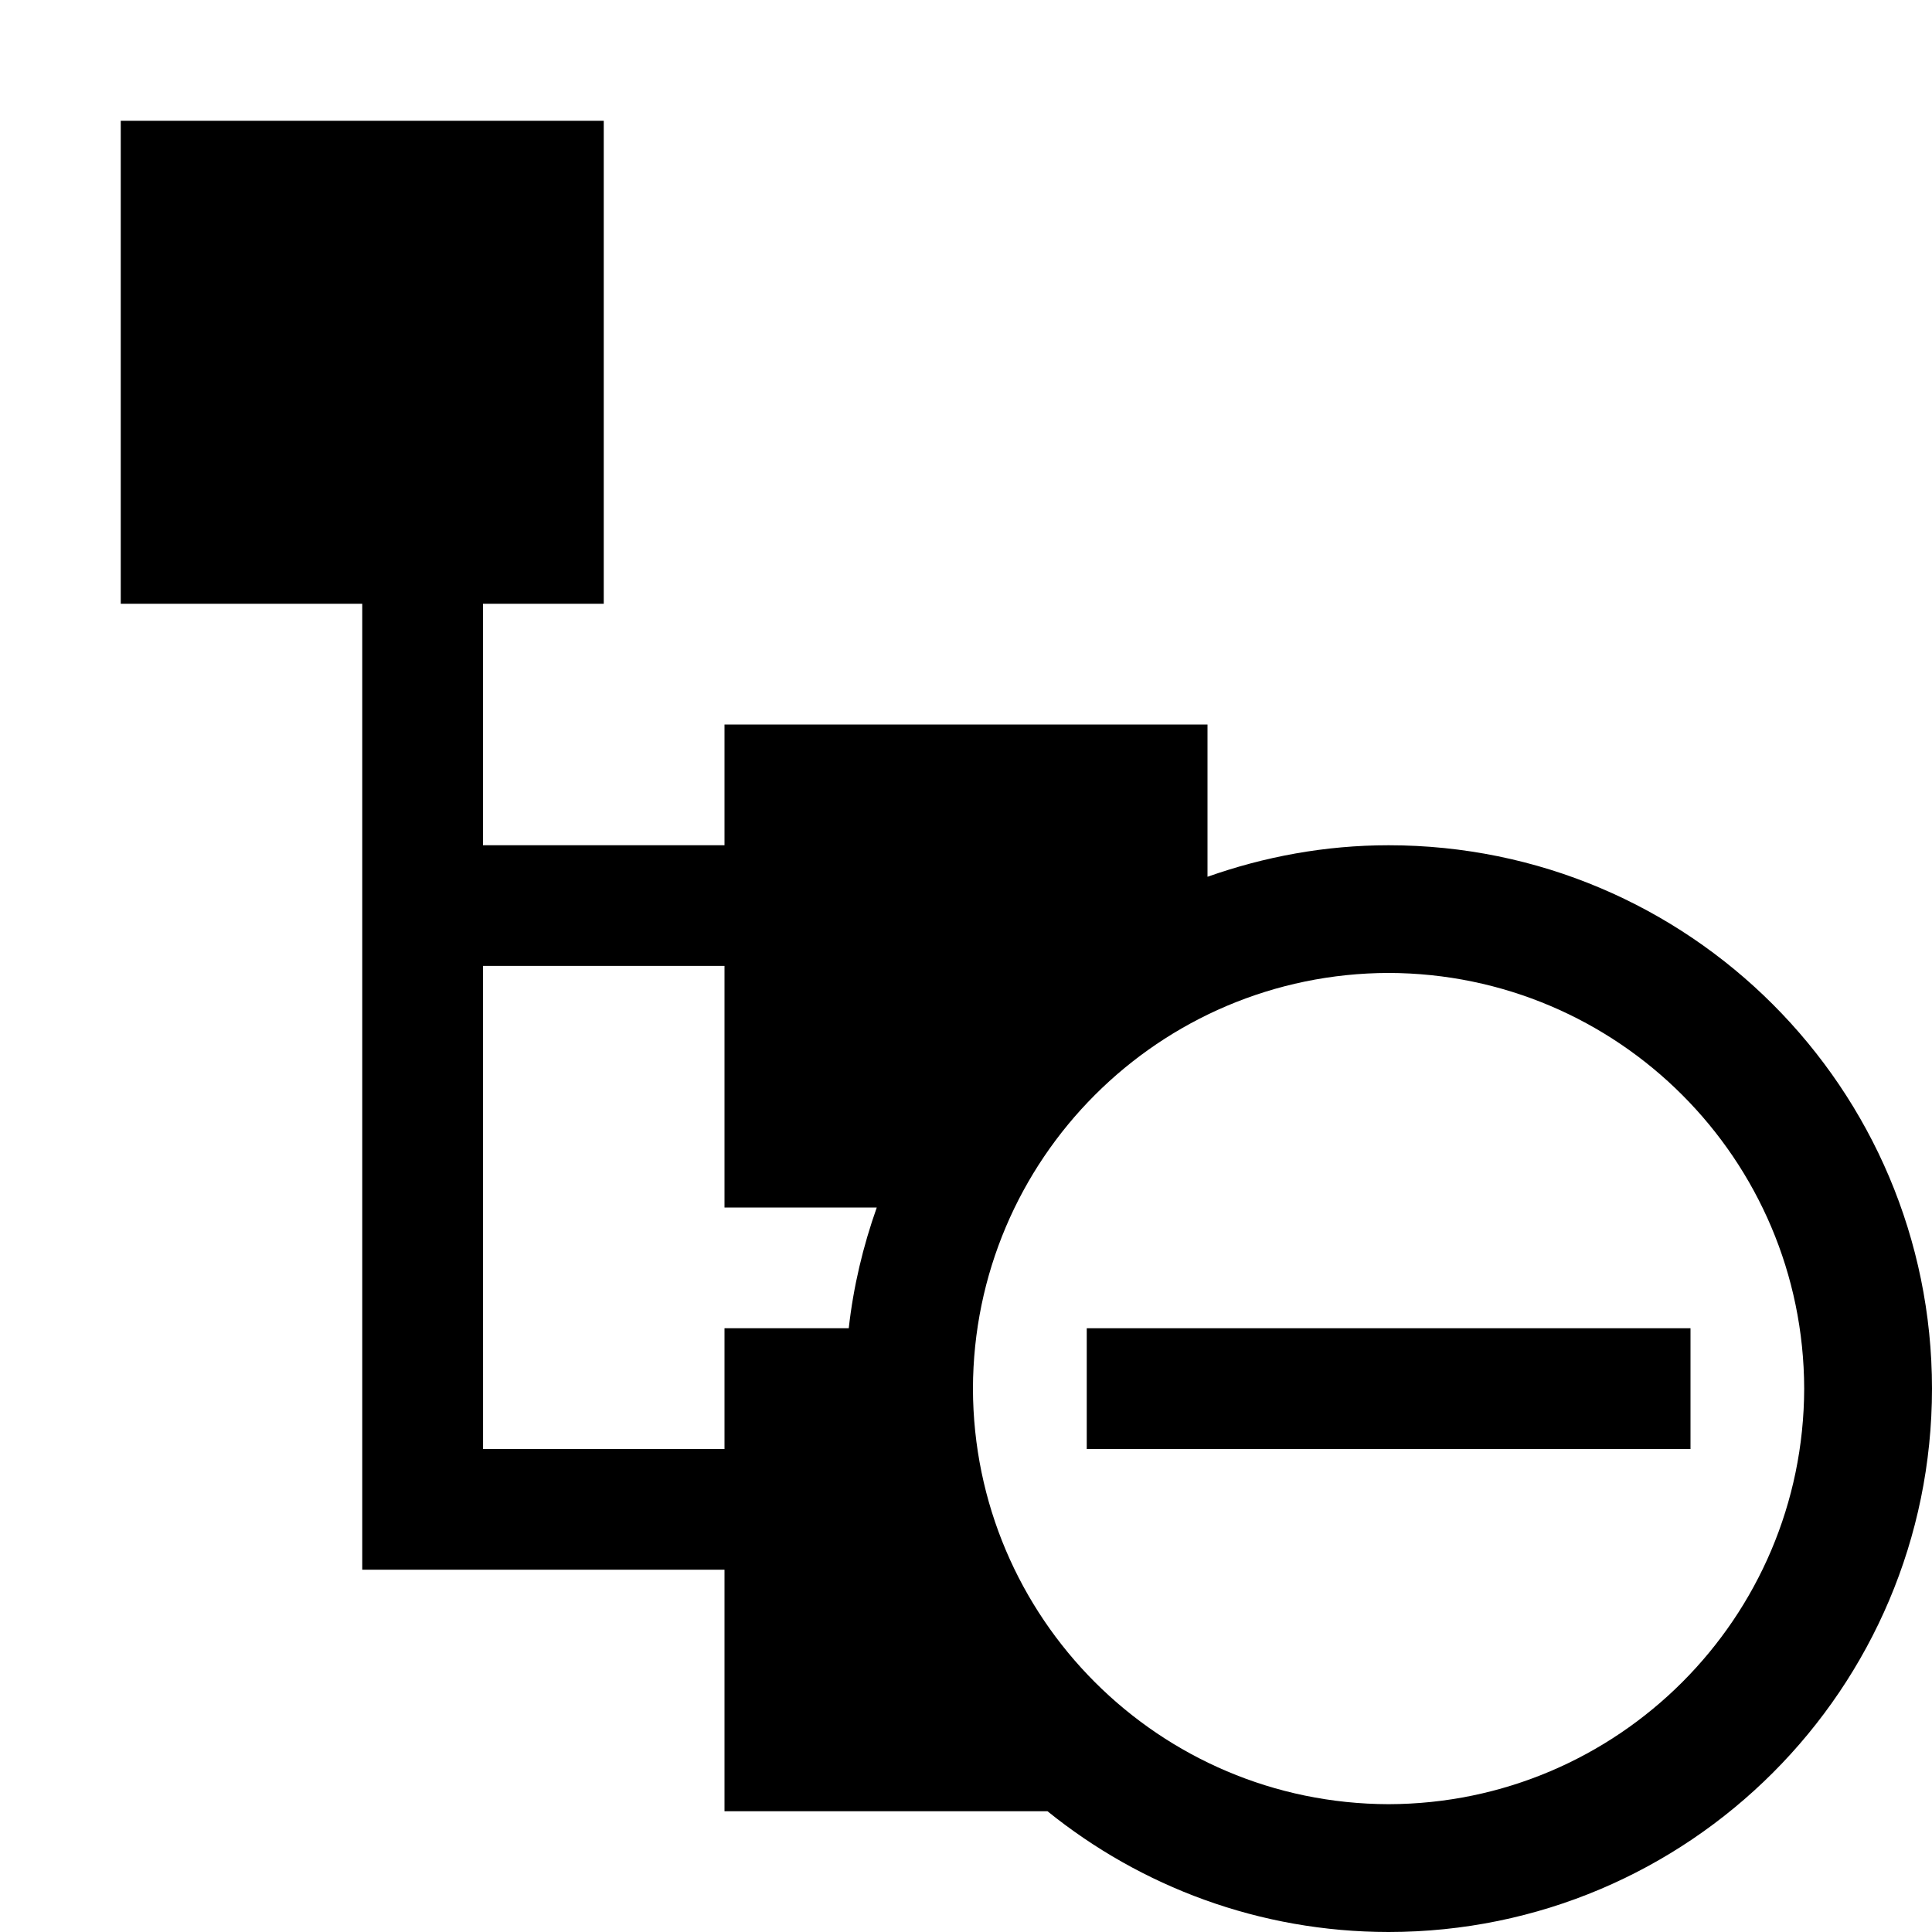 <?xml version="1.0" encoding="utf-8"?>
<!-- Generator: Adobe Illustrator 16.0.4, SVG Export Plug-In . SVG Version: 6.00 Build 0)  -->
<!DOCTYPE svg PUBLIC "-//W3C//DTD SVG 1.1//EN" "http://www.w3.org/Graphics/SVG/1.1/DTD/svg11.dtd">
<svg version="1.1" id="Capa_1" xmlns="http://www.w3.org/2000/svg" xmlns:xlink="http://www.w3.org/1999/xlink" x="0px" y="0px"
	 width="32px" height="32px" viewBox="0 0 32 32" enable-background="new 0 0 32 32" xml:space="preserve">
<g>
	<path d="M23,14c-1.055,0-2.061,0.19-3,0.522V12h-8v2H8v-4h2V2H2v8h4v15.999h6V30h5.35c1.545,1.248,3.51,1.999,5.65,2
		c4.971-0.002,8.998-4.029,9-9C31.998,18.027,27.971,14,23,14z M14.058,22H12v2H8.001L8,15.998h4V20h2.522
		C14.296,20.639,14.135,21.307,14.058,22z M23,29.883c-3.801-0.009-6.876-3.084-6.885-6.883c0.009-3.801,3.084-6.876,6.885-6.885
		c3.799,0.009,6.874,3.084,6.883,6.885C29.874,26.799,26.799,29.874,23,29.883z"/>
	<rect x="18" y="22" width="10" height="2"/>
</g>
</svg>
